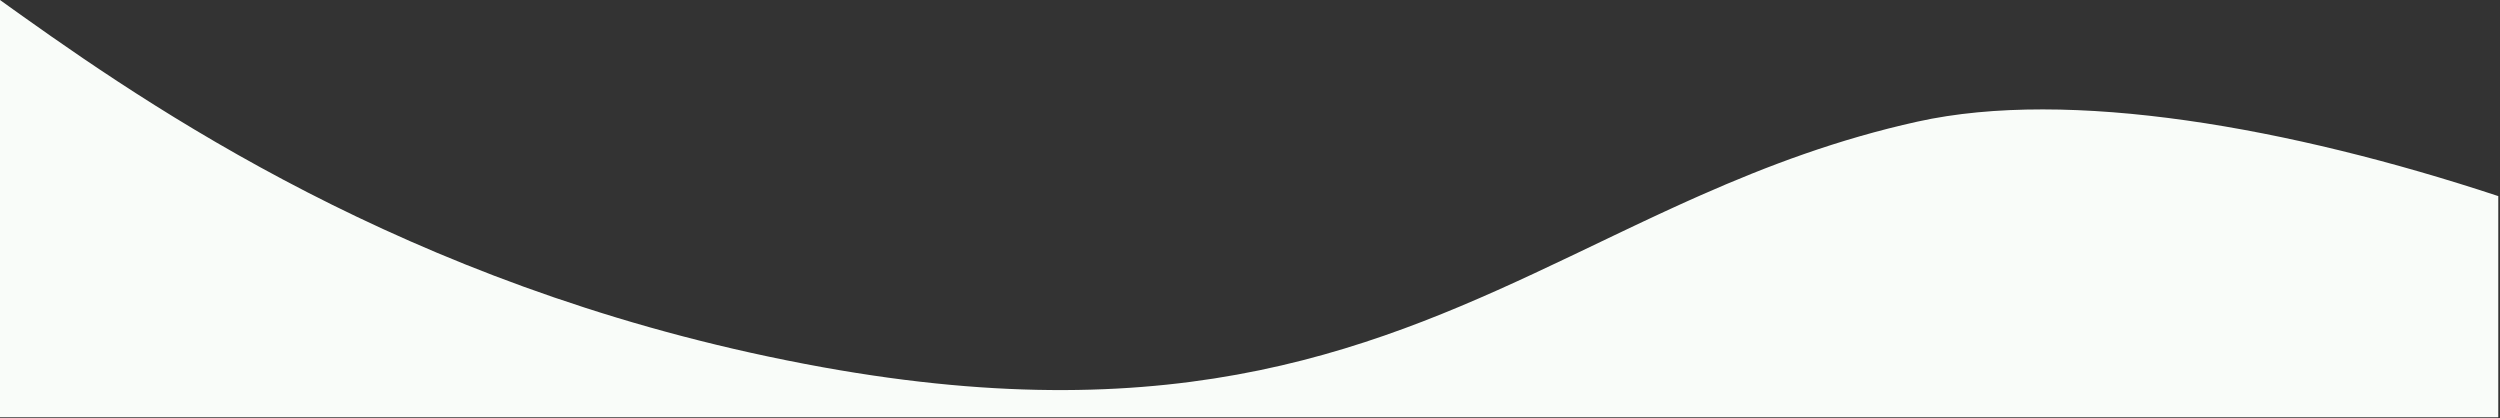 <svg width="100%" preserveAspectRatio="none" viewBox="0 0 1441 241" version="1.1" xmlns="http://www.w3.org/2000/svg" xmlns:xlink="http://www.w3.org/1999/xlink" transform-origin="960px 96px" style="opacity: 1; visibility: visible; display: block;" display="block" data-level="640" tenwebX_tlevel="13"><rect x="0" y="0" width="1441" height="241" fill="#333333" stroke="none"/><g id="Page-1" stroke="none" stroke-width="1" fill-rule="evenodd" data-level="641" style="opacity: 1; visibility: visible; display: inline;"><path d="M474.316,211.692 C681.112,249.038 795.013,200.252 904.895,147.87 L911.618,144.659 L911.618,144.659 L930.48,135.632 L930.48,135.632 L935.602,133.189 L935.602,133.189 L942.44,129.942 L942.44,129.942 L947.579,127.516 L947.579,127.516 L951.011,125.904 L951.011,125.904 L956.169,123.496 L956.169,123.496 L959.616,121.899 L959.616,121.899 L963.07,120.307 C963.646,120.042 964.222,119.778 964.799,119.514 L968.264,117.933 L968.264,117.933 L971.737,116.361 C972.317,116.099 972.897,115.838 973.477,115.577 L976.965,114.018 L976.965,114.018 L980.461,112.467 C1018.984,95.463 1059.405,80.237 1105.277,70.091 C1192.607,50.773 1319.674,73.299 1440.007,113.03 L1440.007,240.505 L0,240.505 L0,-2.27373675e-13 L5.019,3.596 C5.87,4.205 6.728,4.819 7.594,5.438 L12.878,9.207 C97.946,69.758 249.708,171.128 474.316,211.692 Z" id="Path" fill-rule="nonzero" data-level="642" style="opacity:1;stroke-width:1px;stroke-linecap:butt;stroke-linejoin:miter;transform-origin:0px 0px;display:inline;" fill="rgb(249, 252, 249)"></path></g></svg>